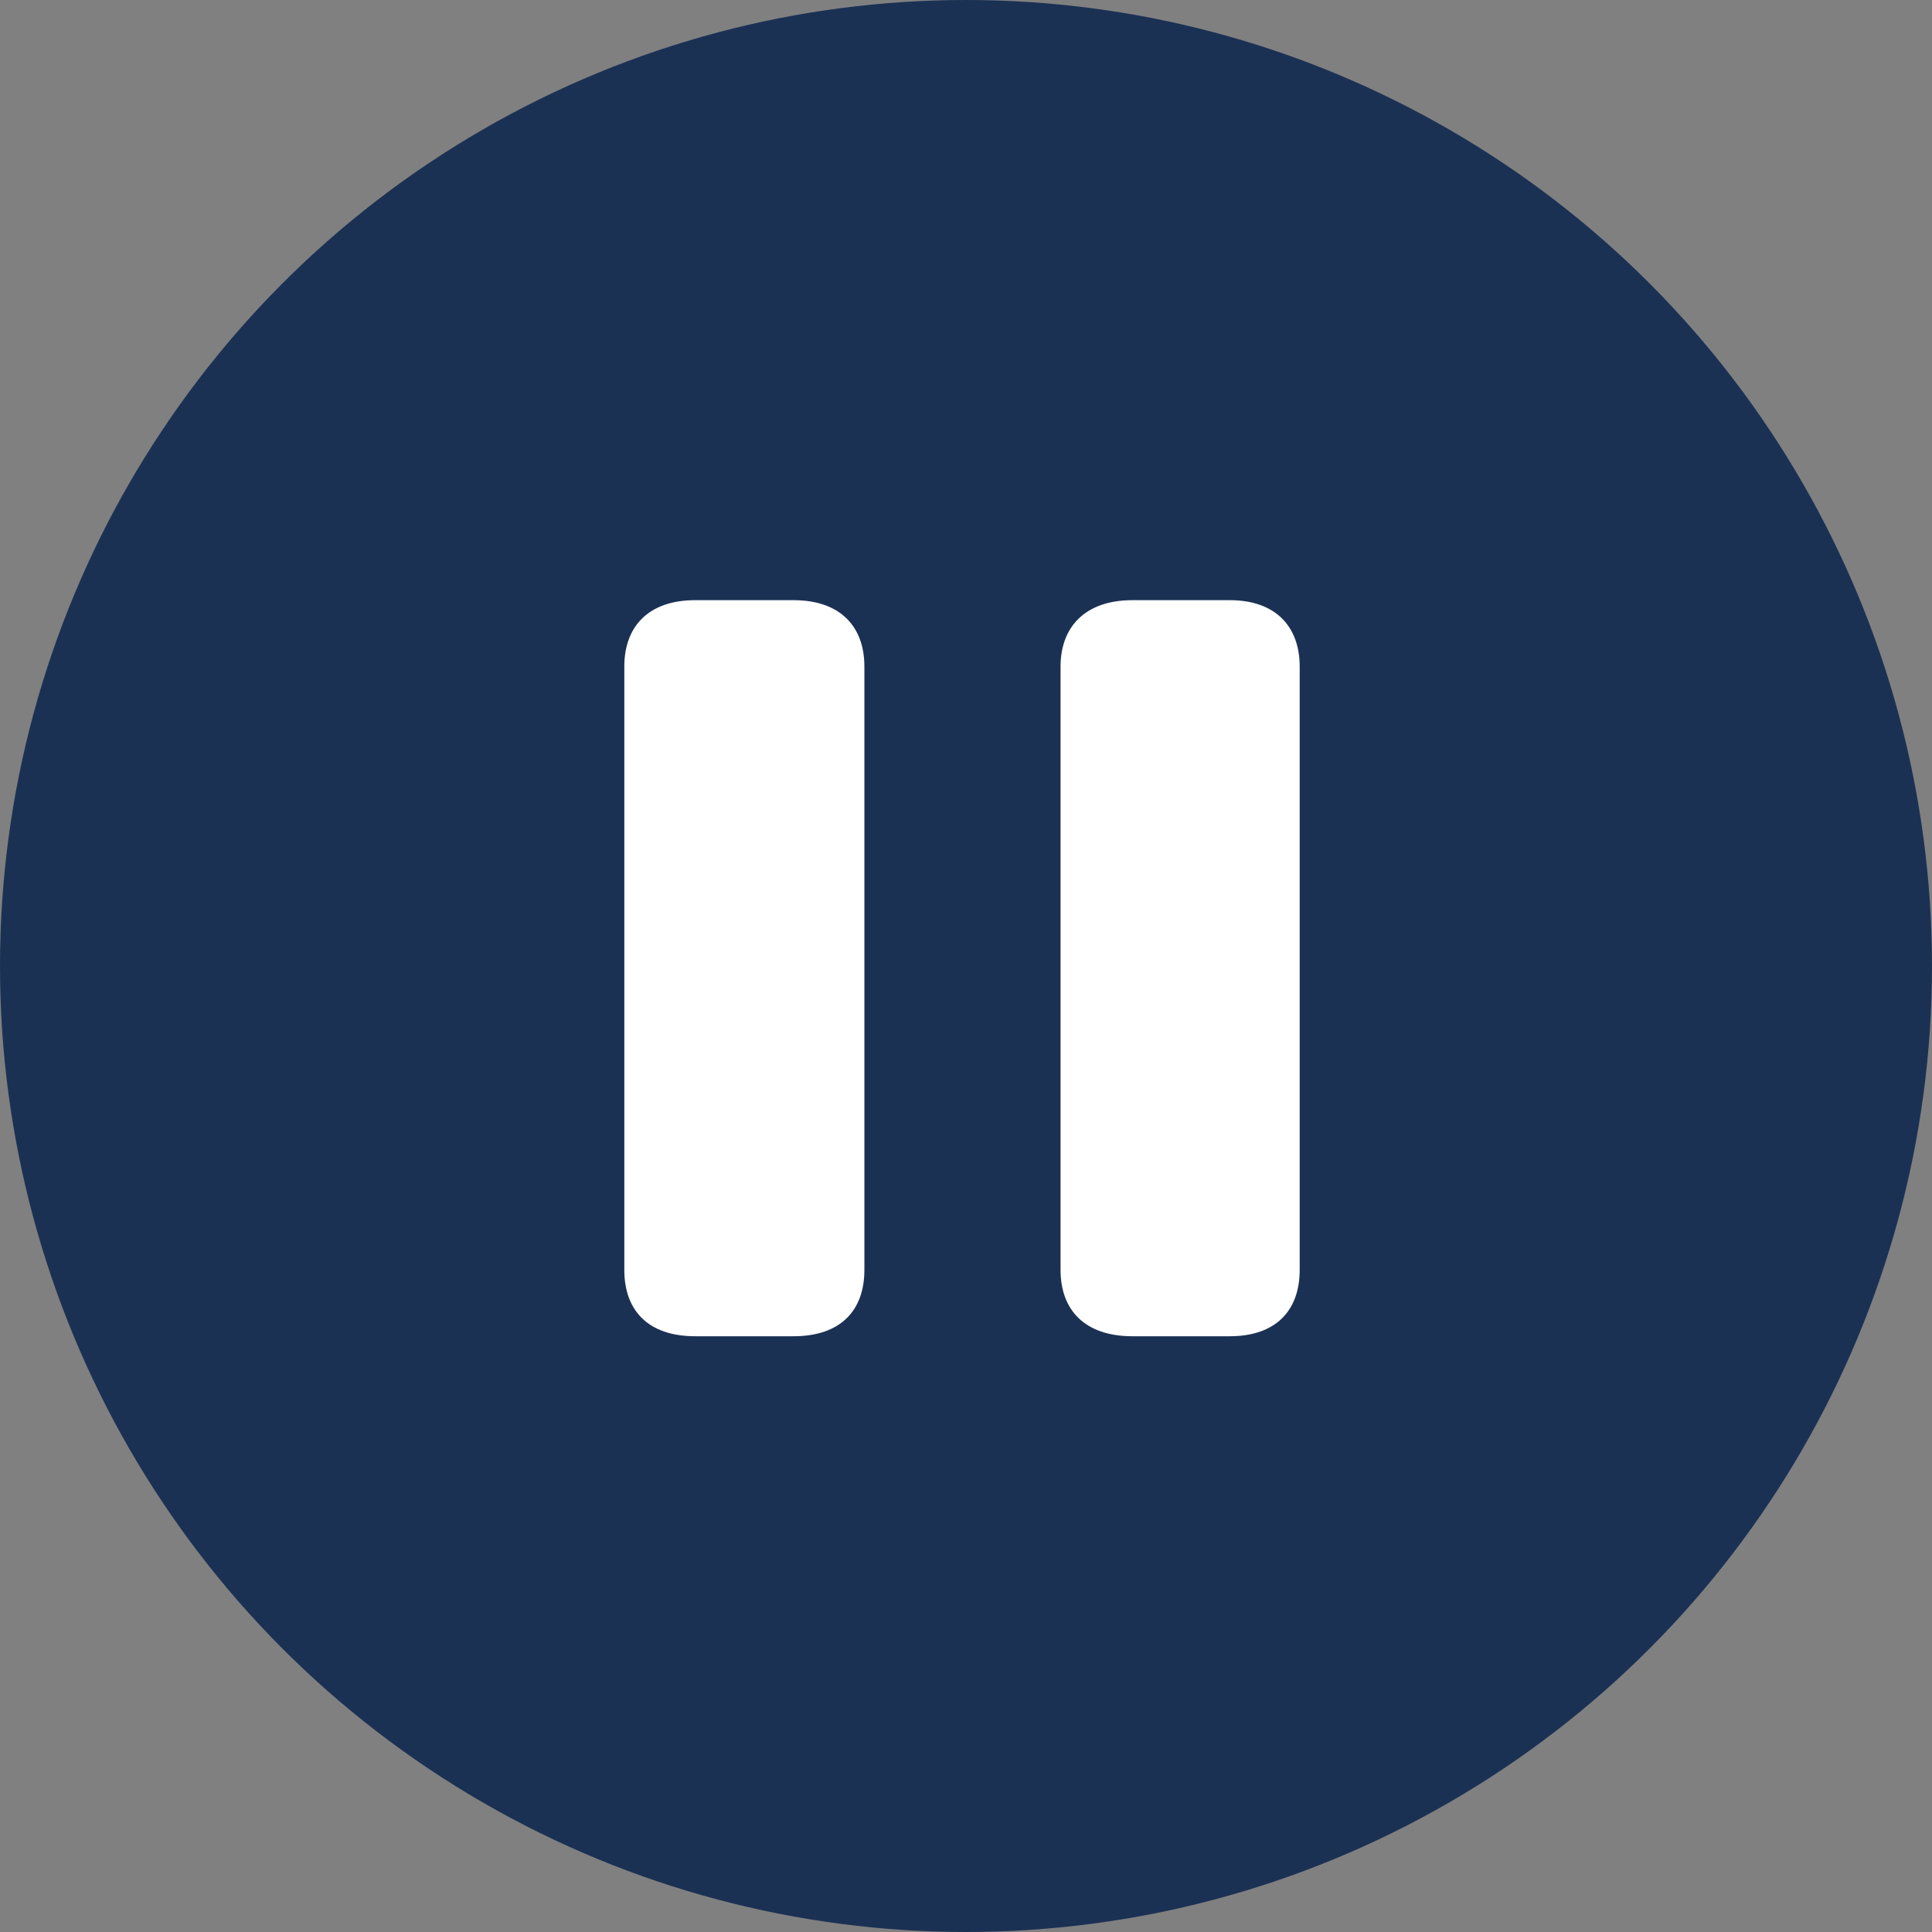 <svg width="372" height="372" viewBox="0 0 372 372" fill="none" xmlns="http://www.w3.org/2000/svg">
<rect x="0" y="0" width="372" height="372" fill="#808080" stroke="none"/>
<circle cx="186" cy="186" r="186" fill="#1B3154"/>
<path d="M133.88 257.291H152.765C161.938 257.291 166.435 252.255 166.435 244.521V128.33C166.435 120.776 161.938 115.56 152.765 115.56H133.88C124.707 115.56 120.21 120.776 120.21 128.33V244.521C120.21 252.255 124.707 257.291 133.88 257.291ZM218.055 257.291H236.761C245.754 257.291 250.25 252.255 250.25 244.521V128.33C250.25 120.776 245.754 115.56 236.761 115.56H218.055C208.882 115.56 204.206 120.776 204.206 128.33V244.521C204.206 252.255 208.882 257.291 218.055 257.291Z" fill="white"/>
</svg>
